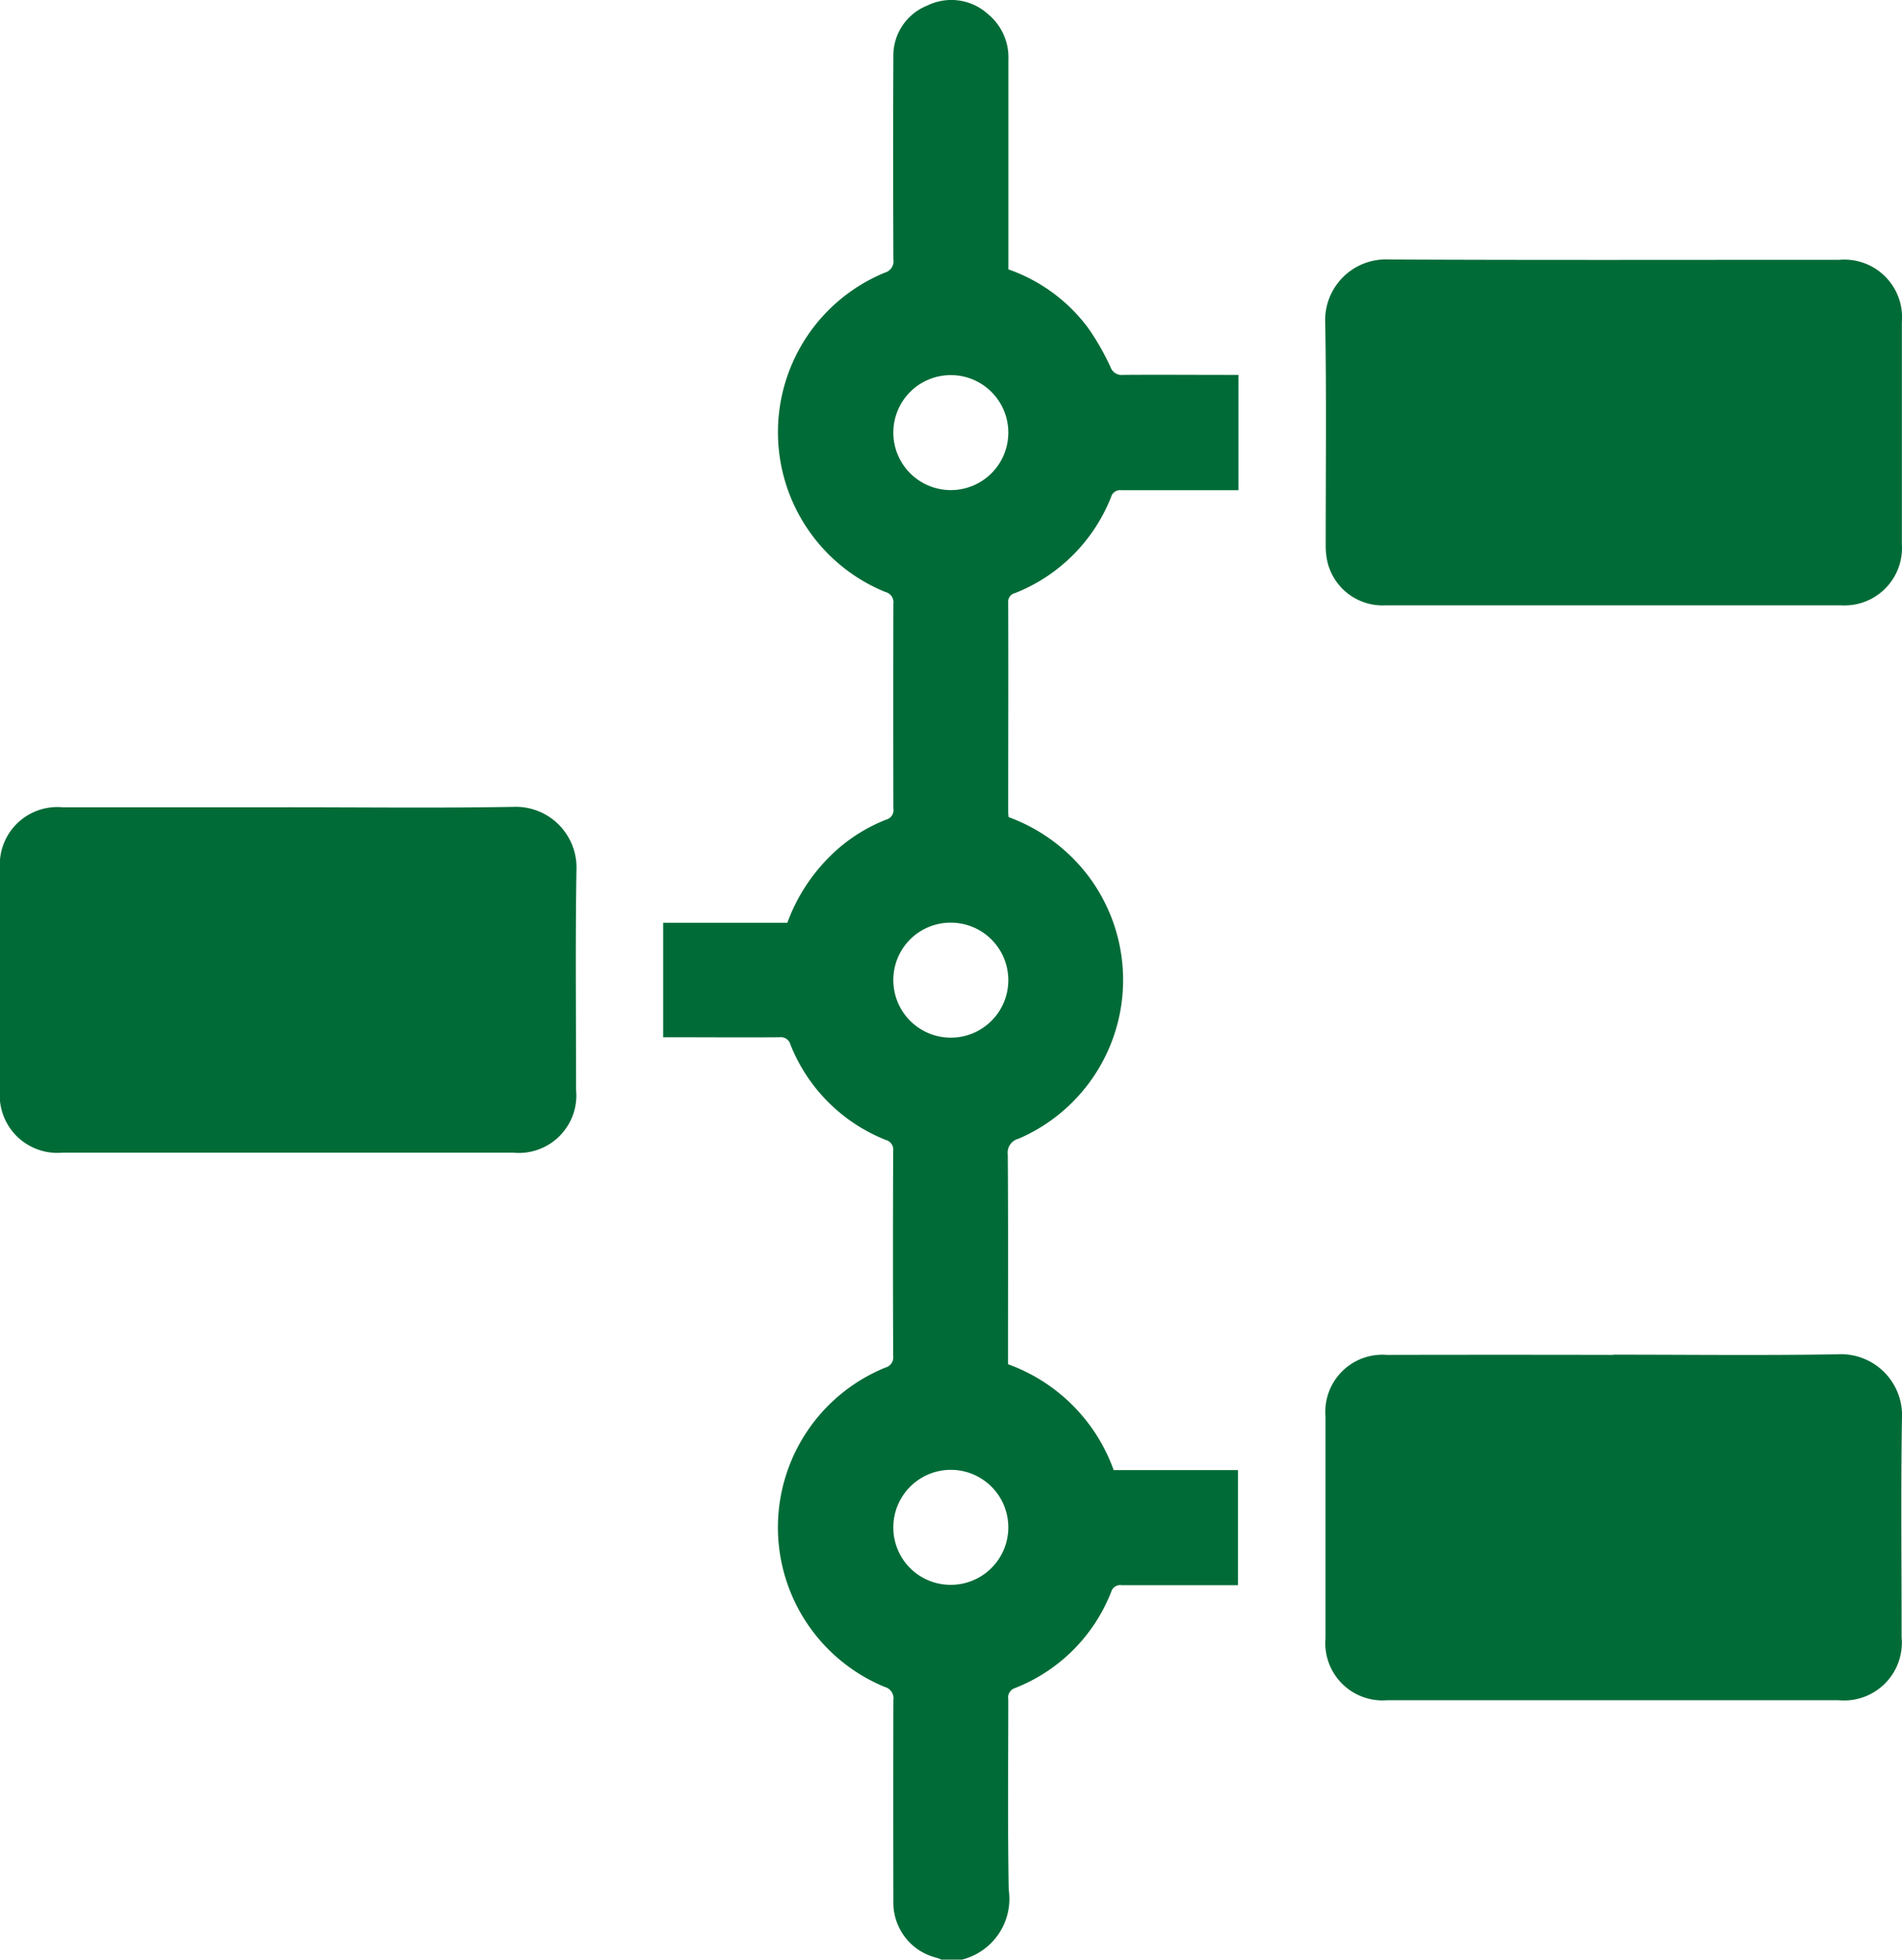 <svg id="h5" xmlns="http://www.w3.org/2000/svg" xmlns:xlink="http://www.w3.org/1999/xlink" width="48.503" height="49.968" viewBox="0 0 48.503 49.968">
  <defs>
    <clipPath id="clip-path">
      <rect id="Rectangle_22742" data-name="Rectangle 22742" width="48.503" height="49.968" fill="#016b37"/>
    </clipPath>
  </defs>
  <g id="Group_79261" data-name="Group 79261" clip-path="url(#clip-path)">
    <path id="Path_32868" data-name="Path 32868" d="M46.694,49.968a1.087,1.087,0,0,0-.111-.045,1.446,1.446,0,0,1-1.112-1.448q-.006-2.561,0-5.123a.3.3,0,0,0-.22-.337,4.4,4.4,0,0,1,.015-8.143.269.269,0,0,0,.2-.3q-.01-2.61,0-5.22a.254.254,0,0,0-.187-.284,4.335,4.335,0,0,1-2.432-2.43.254.254,0,0,0-.282-.189c-.894.007-1.789,0-2.683,0H39.6V23.53h3.167a4.592,4.592,0,0,1,.976-1.581A4.223,4.223,0,0,1,45.286,20.9a.25.25,0,0,0,.185-.285q-.006-2.61,0-5.22a.269.269,0,0,0-.205-.3,4.4,4.4,0,0,1-.013-8.143.3.3,0,0,0,.218-.338c-.006-1.724-.009-3.448,0-5.171A1.37,1.37,0,0,1,46.333.143,1.392,1.392,0,0,1,47.884.36a1.428,1.428,0,0,1,.52,1.16q0,2.525,0,5.049v.3a4.292,4.292,0,0,1,2.038,1.5,6.384,6.384,0,0,1,.566.99.3.3,0,0,0,.324.2c.886-.007,1.772,0,2.659,0h.279V12.5H53.214c-.642,0-1.285,0-1.927,0a.238.238,0,0,0-.265.176,4.356,4.356,0,0,1-2.448,2.447.225.225,0,0,0-.175.242c.006,1.781,0,3.561,0,5.342,0,.04.006.08.01.128a4.49,4.49,0,0,1,2,1.458,4.406,4.406,0,0,1-1.748,6.744.365.365,0,0,0-.273.4c.012,1.691.006,3.382.006,5.074v.275a4.476,4.476,0,0,1,2.695,2.7h3.17v2.934H54c-.9,0-1.8,0-2.708,0a.241.241,0,0,0-.268.175,4.331,4.331,0,0,1-2.447,2.447.254.254,0,0,0-.176.29c0,1.618-.018,3.237.012,4.854a1.6,1.6,0,0,1-1.23,1.791ZM45.47,11.029a1.466,1.466,0,1,0,1.471-1.464,1.464,1.464,0,0,0-1.471,1.464m1.462,29.382a1.466,1.466,0,1,0-1.462-1.473,1.459,1.459,0,0,0,1.462,1.473M45.47,25a1.466,1.466,0,1,0,1.463-1.473A1.46,1.46,0,0,0,45.47,25" transform="translate(-22.689 0)" fill="#016b37"/>
    <path id="Path_32869" data-name="Path 32869" d="M7.353,48.186c1.91,0,3.82.023,5.73-.01A1.549,1.549,0,0,1,14.7,49.785c-.031,1.869-.009,3.739-.01,5.608a1.465,1.465,0,0,1-1.607,1.6H1.6A1.47,1.47,0,0,1,0,55.382q0-2.8,0-5.608a1.468,1.468,0,0,1,1.6-1.587H7.353" transform="translate(0 -27.602)" fill="#016b37"/>
    <path id="Path_32870" data-name="Path 32870" d="M86.466,24.308c-1.934,0-3.869,0-5.8,0a1.444,1.444,0,0,1-1.487-1.121,1.981,1.981,0,0,1-.041-.459c0-1.869.021-3.739-.012-5.608a1.55,1.55,0,0,1,1.621-1.631c3.828.019,7.656.007,11.484.009a1.474,1.474,0,0,1,1.6,1.593q0,2.828,0,5.657a1.466,1.466,0,0,1-1.555,1.56c-1.934,0-3.869,0-5.8,0" transform="translate(-45.331 -8.873)" fill="#016b37"/>
    <path id="Path_32871" data-name="Path 32871" d="M86.488,80.868c1.9,0,3.8.023,5.705-.009a1.56,1.56,0,0,1,1.653,1.654c-.03,1.852-.008,3.706-.009,5.559a1.475,1.475,0,0,1-1.607,1.608q-5.755,0-11.508,0A1.46,1.46,0,0,1,79.146,88.1q0-2.828,0-5.657a1.455,1.455,0,0,1,1.564-1.569q2.89-.006,5.779,0" transform="translate(-45.344 -46.326)" fill="#016b37"/>
  </g>
</svg>
